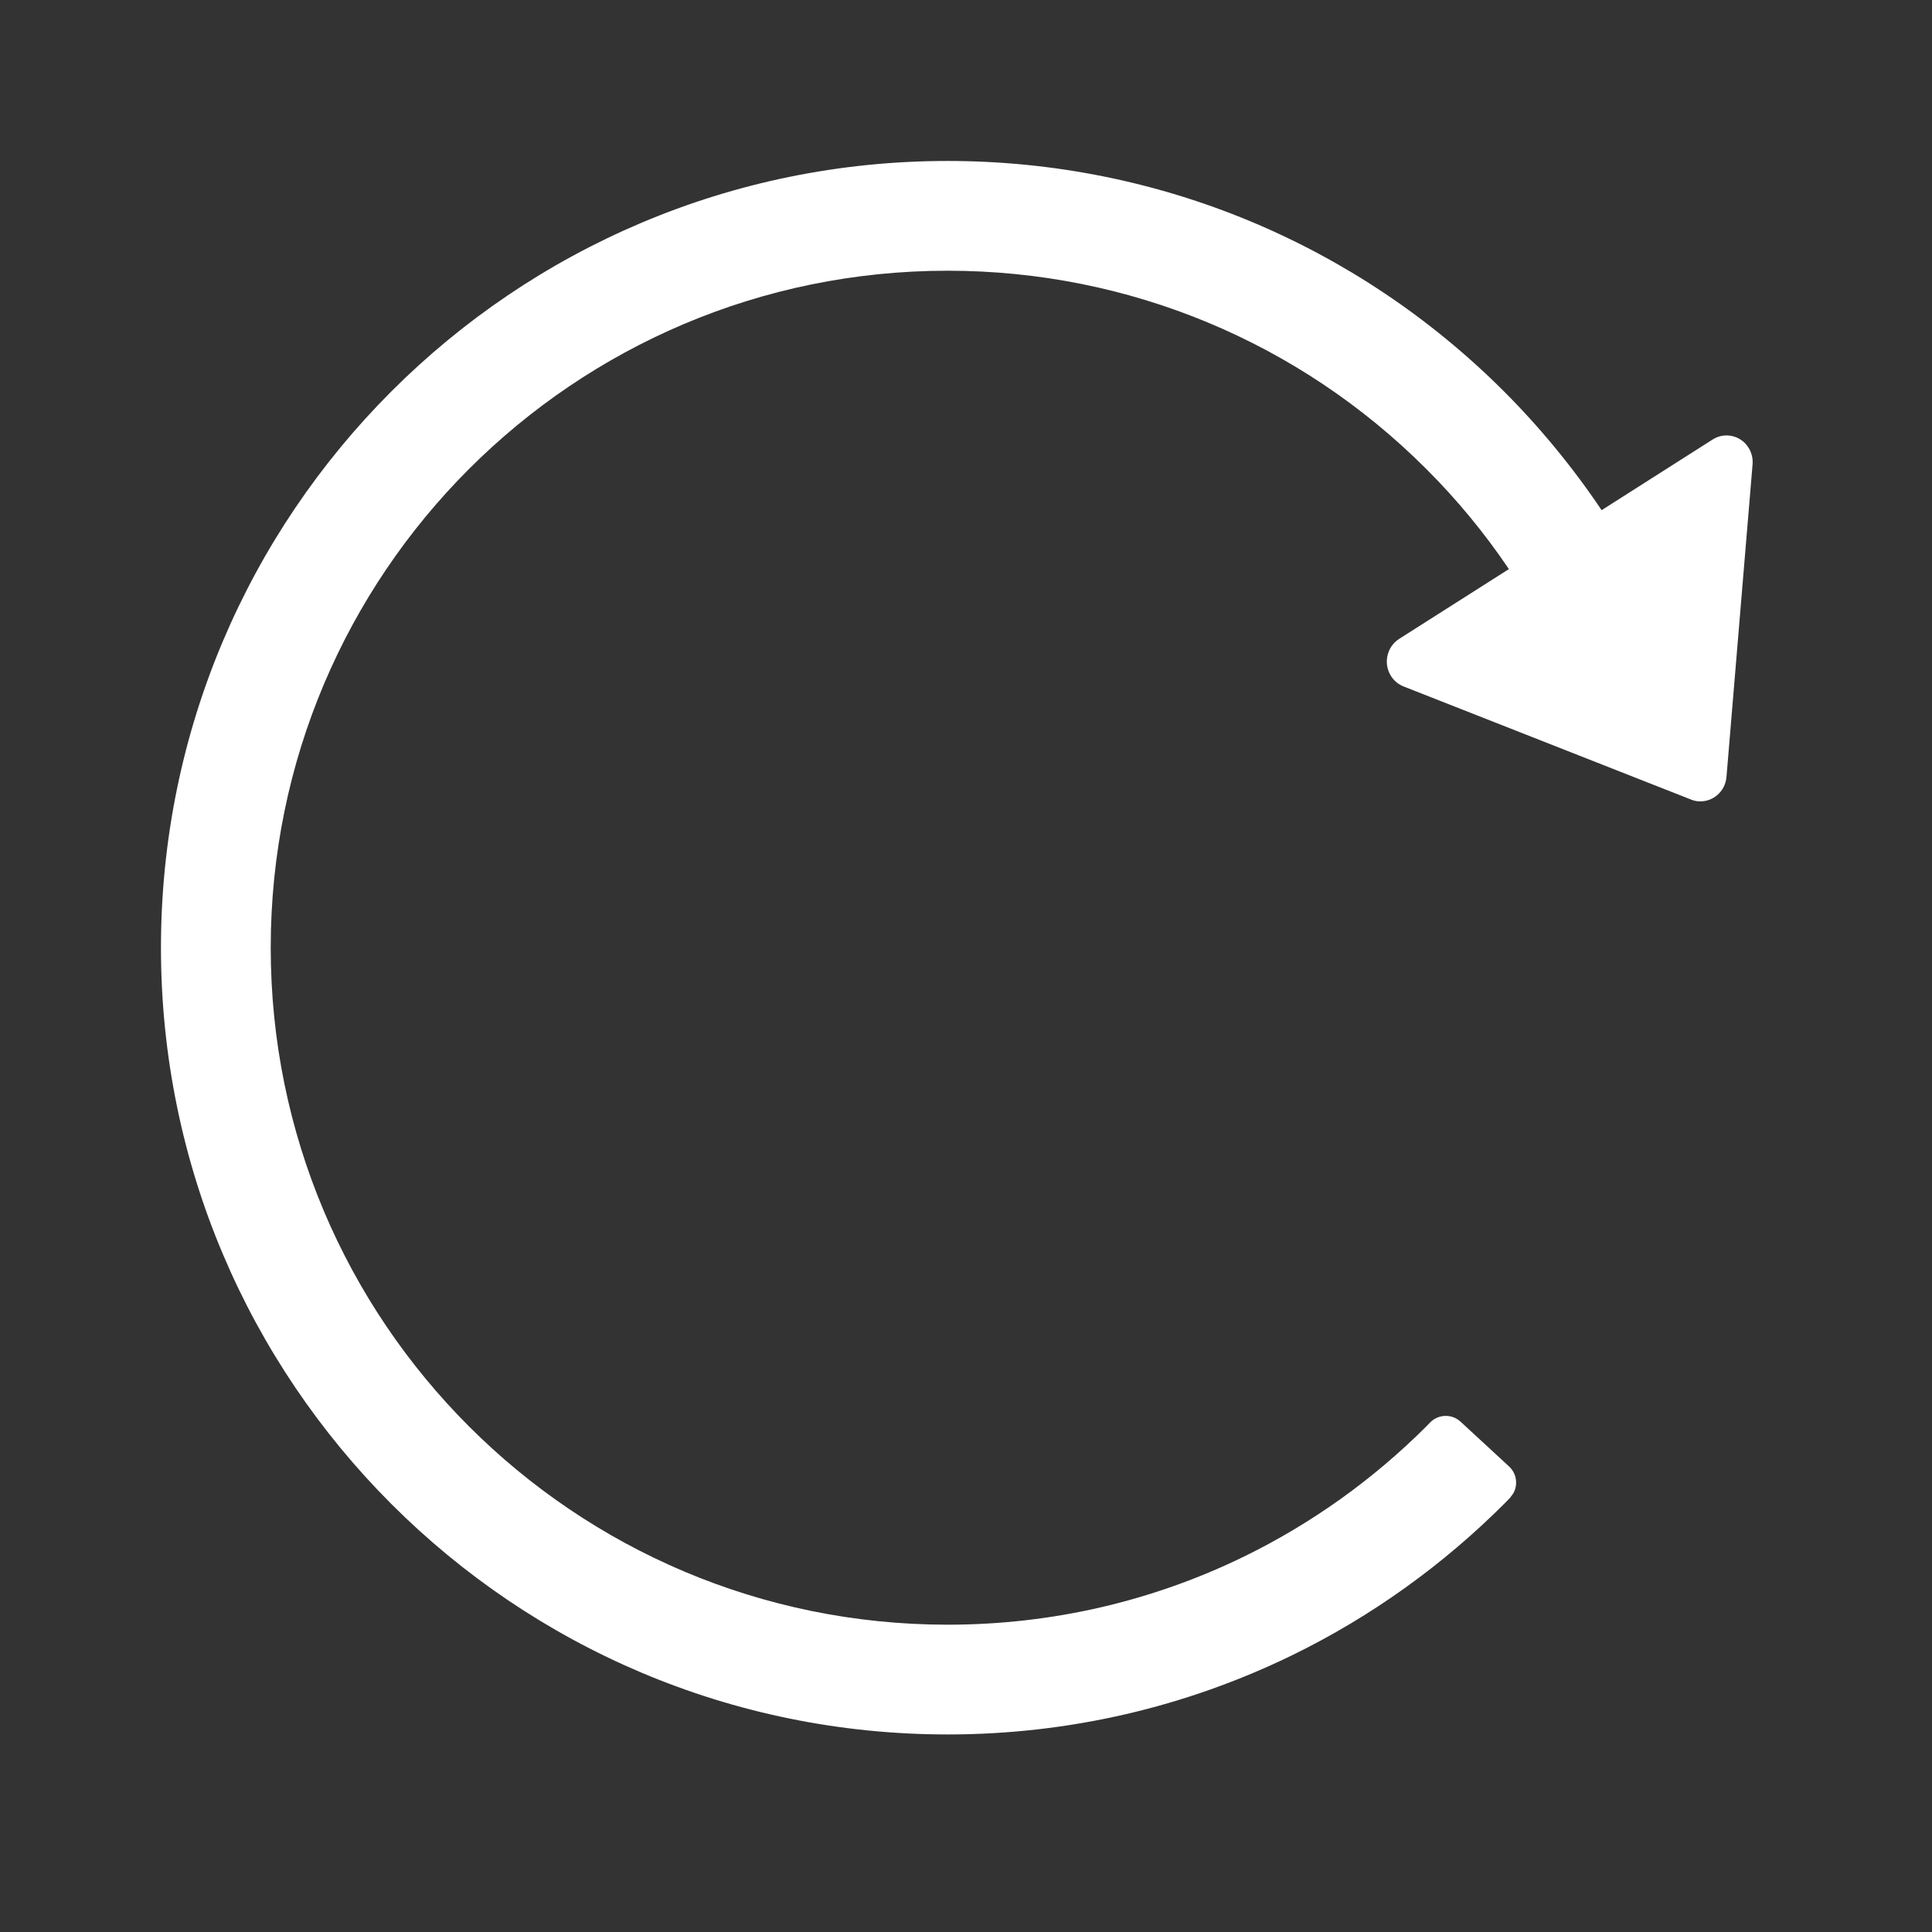 <?xml version="1.0" encoding="UTF-8"?>
<svg width="16px" height="16px" viewBox="0 0 16 16" version="1.1" xmlns="http://www.w3.org/2000/svg" xmlns:xlink="http://www.w3.org/1999/xlink">
    <rect x="0" y="0" width="16" height="16" fill="#333333" stroke="none"/>
    <title>图标_系统_刷新</title>
    <g id="（改）界面" stroke="none" stroke-width="1" fill="none" fill-rule="evenodd">
        <g id="首页-多门户板块2" transform="translate(-985, -44)">
            <g id="图标/系统/刷新" transform="translate(985, 44)">
                <rect id="矩形" x="0" y="0" width="16" height="16"></rect>
                <path d="M7.848,1.333 C9.598,1.333 11.238,2.026 12.452,3.238 C12.754,3.54 13.026,3.871 13.264,4.225 L14.183,3.64 C14.285,3.575 14.419,3.606 14.482,3.71 C14.507,3.751 14.518,3.798 14.514,3.846 L14.298,6.434 C14.288,6.556 14.183,6.646 14.063,6.636 C14.042,6.634 14.022,6.629 14.003,6.621 L11.624,5.685 C11.512,5.641 11.456,5.513 11.5,5.399 C11.516,5.355 11.547,5.317 11.587,5.291 L12.496,4.713 C12.295,4.415 12.065,4.136 11.809,3.881 C10.765,2.838 9.354,2.242 7.848,2.242 C4.752,2.242 2.242,4.752 2.242,7.848 C2.242,10.945 4.752,13.455 7.848,13.455 C8.712,13.455 9.546,13.26 10.304,12.89 C10.86,12.618 11.367,12.256 11.805,11.82 L11.842,11.782 C11.911,11.71 12.024,11.707 12.096,11.774 L12.498,12.145 C12.561,12.204 12.573,12.297 12.532,12.368 L12.505,12.405 L12.468,12.443 C11.954,12.959 11.358,13.387 10.703,13.707 C9.821,14.137 8.851,14.364 7.848,14.364 C4.25,14.364 1.333,11.447 1.333,7.848 C1.333,4.25 4.25,1.333 7.848,1.333 Z" id="路径" fill="#FFFFFF"></path>
            </g>
        </g>
    </g>
</svg>